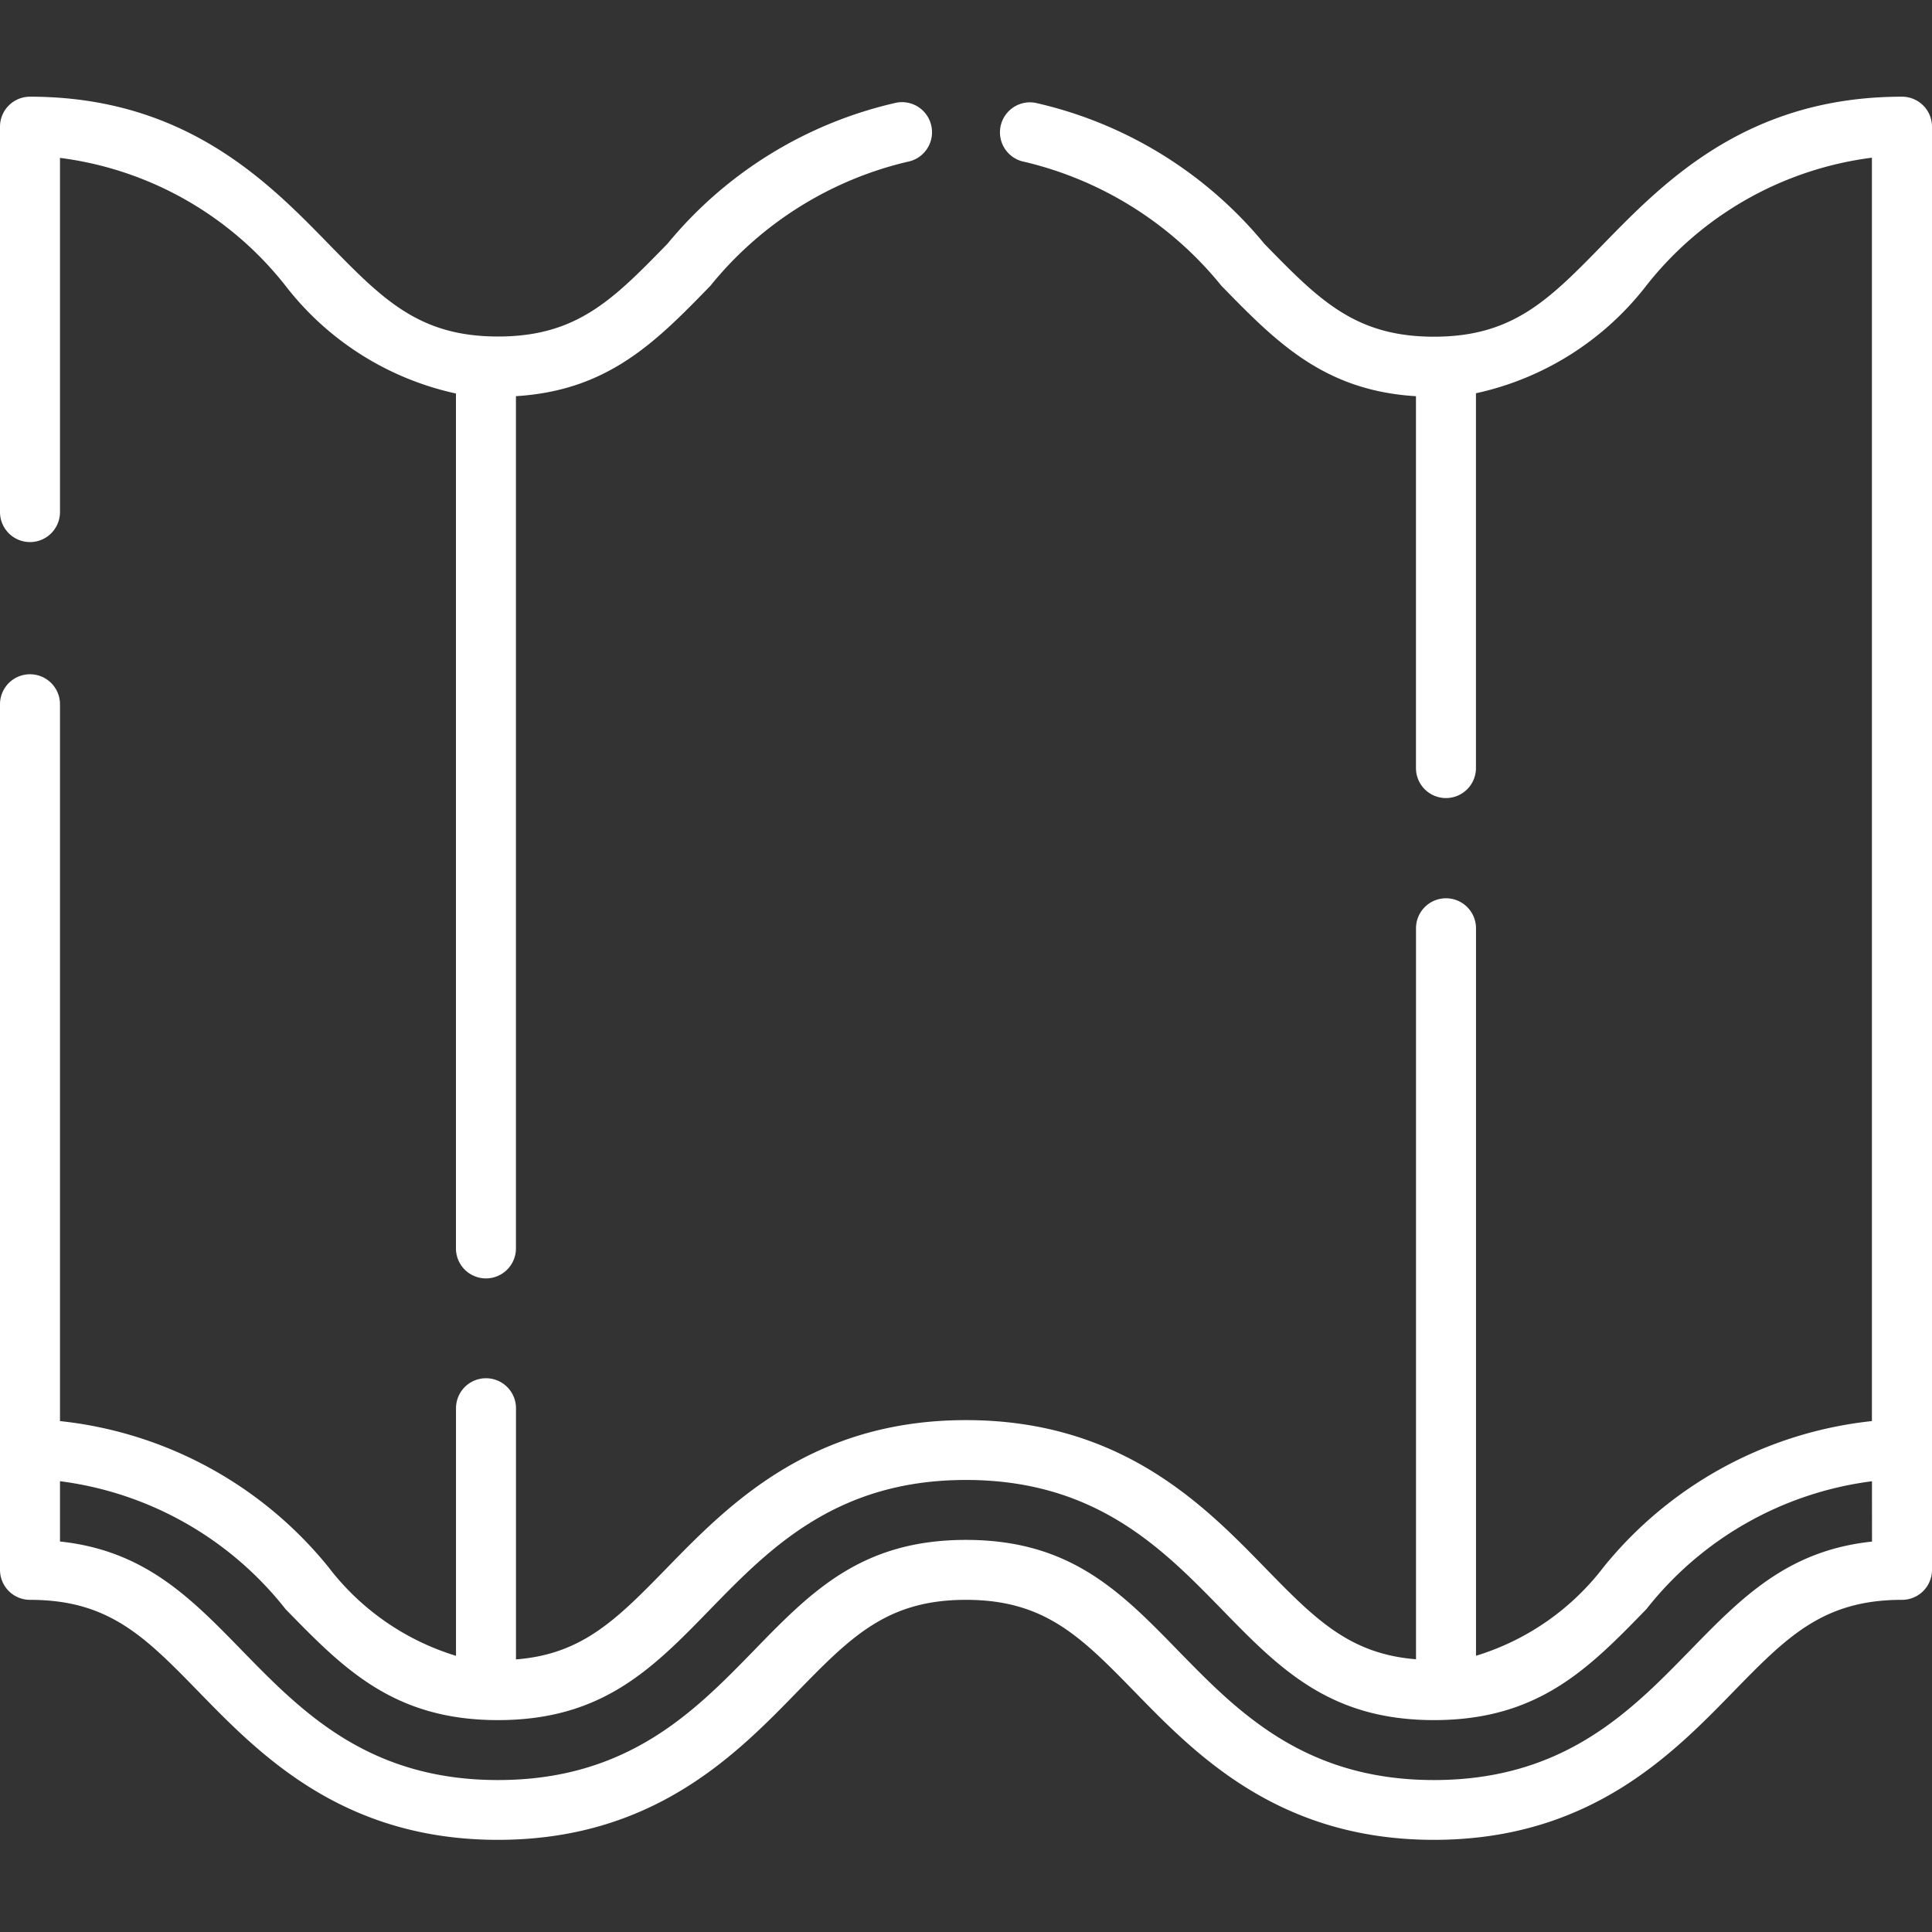 <svg xmlns="http://www.w3.org/2000/svg" xmlns:xlink="http://www.w3.org/1999/xlink" width="40" height="40" viewBox="0 0 40 40"><rect x="0" y="0" width="40" height="40" fill="#333333" stroke="none"/><defs><style>.a{clip-path:url(#b);}.b{fill:#fff;}</style><clipPath id="b"><rect width="40" height="40"/></clipPath></defs><g id="a" class="a"><g transform="translate(0 -22.998)"><g transform="translate(0 24.998)"><g transform="translate(0 0)"><path class="b" d="M19.286,25.623a.621.621,0,0,0-.723-.5,8.585,8.585,0,0,0-4.742,2.92c-1.128,1.157-1.874,1.922-3.51,1.922S7.928,29.2,6.8,28.045C5.546,26.759,3.829,25,.621,25A.621.621,0,0,0,0,25.619V33.6a.621.621,0,0,0,1.242,0V26.267a7.079,7.079,0,0,1,4.668,2.646,6.091,6.091,0,0,0,3.53,2.232v17.7a.621.621,0,1,0,1.242,0V31.2c1.911-.116,2.9-1.126,4.027-2.286a7.448,7.448,0,0,1,4.077-2.566A.621.621,0,0,0,19.286,25.623Z" transform="translate(0 -24.998)"/></g></g><g transform="translate(0 24.998)"><g transform="translate(0 0)"><path class="b" d="M39.379,25c-3.208,0-4.925,1.761-6.179,3.047-1.128,1.157-1.874,1.922-3.511,1.922s-2.382-.765-3.511-1.922a8.586,8.586,0,0,0-4.741-2.92.621.621,0,1,0-.225,1.222,7.449,7.449,0,0,1,4.076,2.566c1.131,1.159,2.116,2.17,4.028,2.286V38.9a.621.621,0,0,0,1.242,0v-7.76a6.092,6.092,0,0,0,3.53-2.232,7.08,7.08,0,0,1,4.668-2.645V52.42A8.273,8.273,0,0,0,33.2,55.443h0a5.25,5.25,0,0,1-2.641,1.836V42.217a.621.621,0,1,0-1.242,0V57.351c-1.384-.109-2.1-.842-3.138-1.907C24.925,54.158,23.208,52.4,20,52.4s-4.925,1.761-6.179,3.047c-1.039,1.065-1.754,1.8-3.138,1.907v-5.2a.621.621,0,1,0-1.242,0V57.28A5.25,5.25,0,0,1,6.8,55.443,8.273,8.273,0,0,0,1.242,52.42V37.579a.621.621,0,0,0-1.242,0V55.5a.621.621,0,0,0,.621.621c1.637,0,2.382.764,3.51,1.922,1.254,1.286,2.971,3.047,6.179,3.047s4.925-1.761,6.179-3.047c1.128-1.157,1.874-1.922,3.51-1.922s2.382.765,3.511,1.922c1.254,1.286,2.971,3.047,6.179,3.047s4.925-1.761,6.179-3.047c1.128-1.157,1.874-1.922,3.511-1.922A.621.621,0,0,0,40,55.5V25.619A.621.621,0,0,0,39.379,25Zm-.621,29.915h0c-1.751.185-2.7,1.157-3.779,2.265-1.221,1.252-2.605,2.672-5.29,2.672s-4.068-1.42-5.29-2.672c-1.2-1.232-2.24-2.3-4.4-2.3s-3.2,1.064-4.4,2.3c-1.221,1.253-2.605,2.672-5.289,2.672s-4.068-1.42-5.29-2.672C3.94,56.07,2.992,55.1,1.242,54.913V53.665a7.079,7.079,0,0,1,4.668,2.646c1.2,1.232,2.239,2.3,4.4,2.3s3.2-1.064,4.4-2.3c1.221-1.253,2.605-2.672,5.289-2.672s4.068,1.42,5.29,2.672c1.2,1.233,2.24,2.3,4.4,2.3s3.2-1.064,4.4-2.3h0a7.08,7.08,0,0,1,4.668-2.645Z" transform="translate(0 -24.998)"/></g></g></g></g></svg>